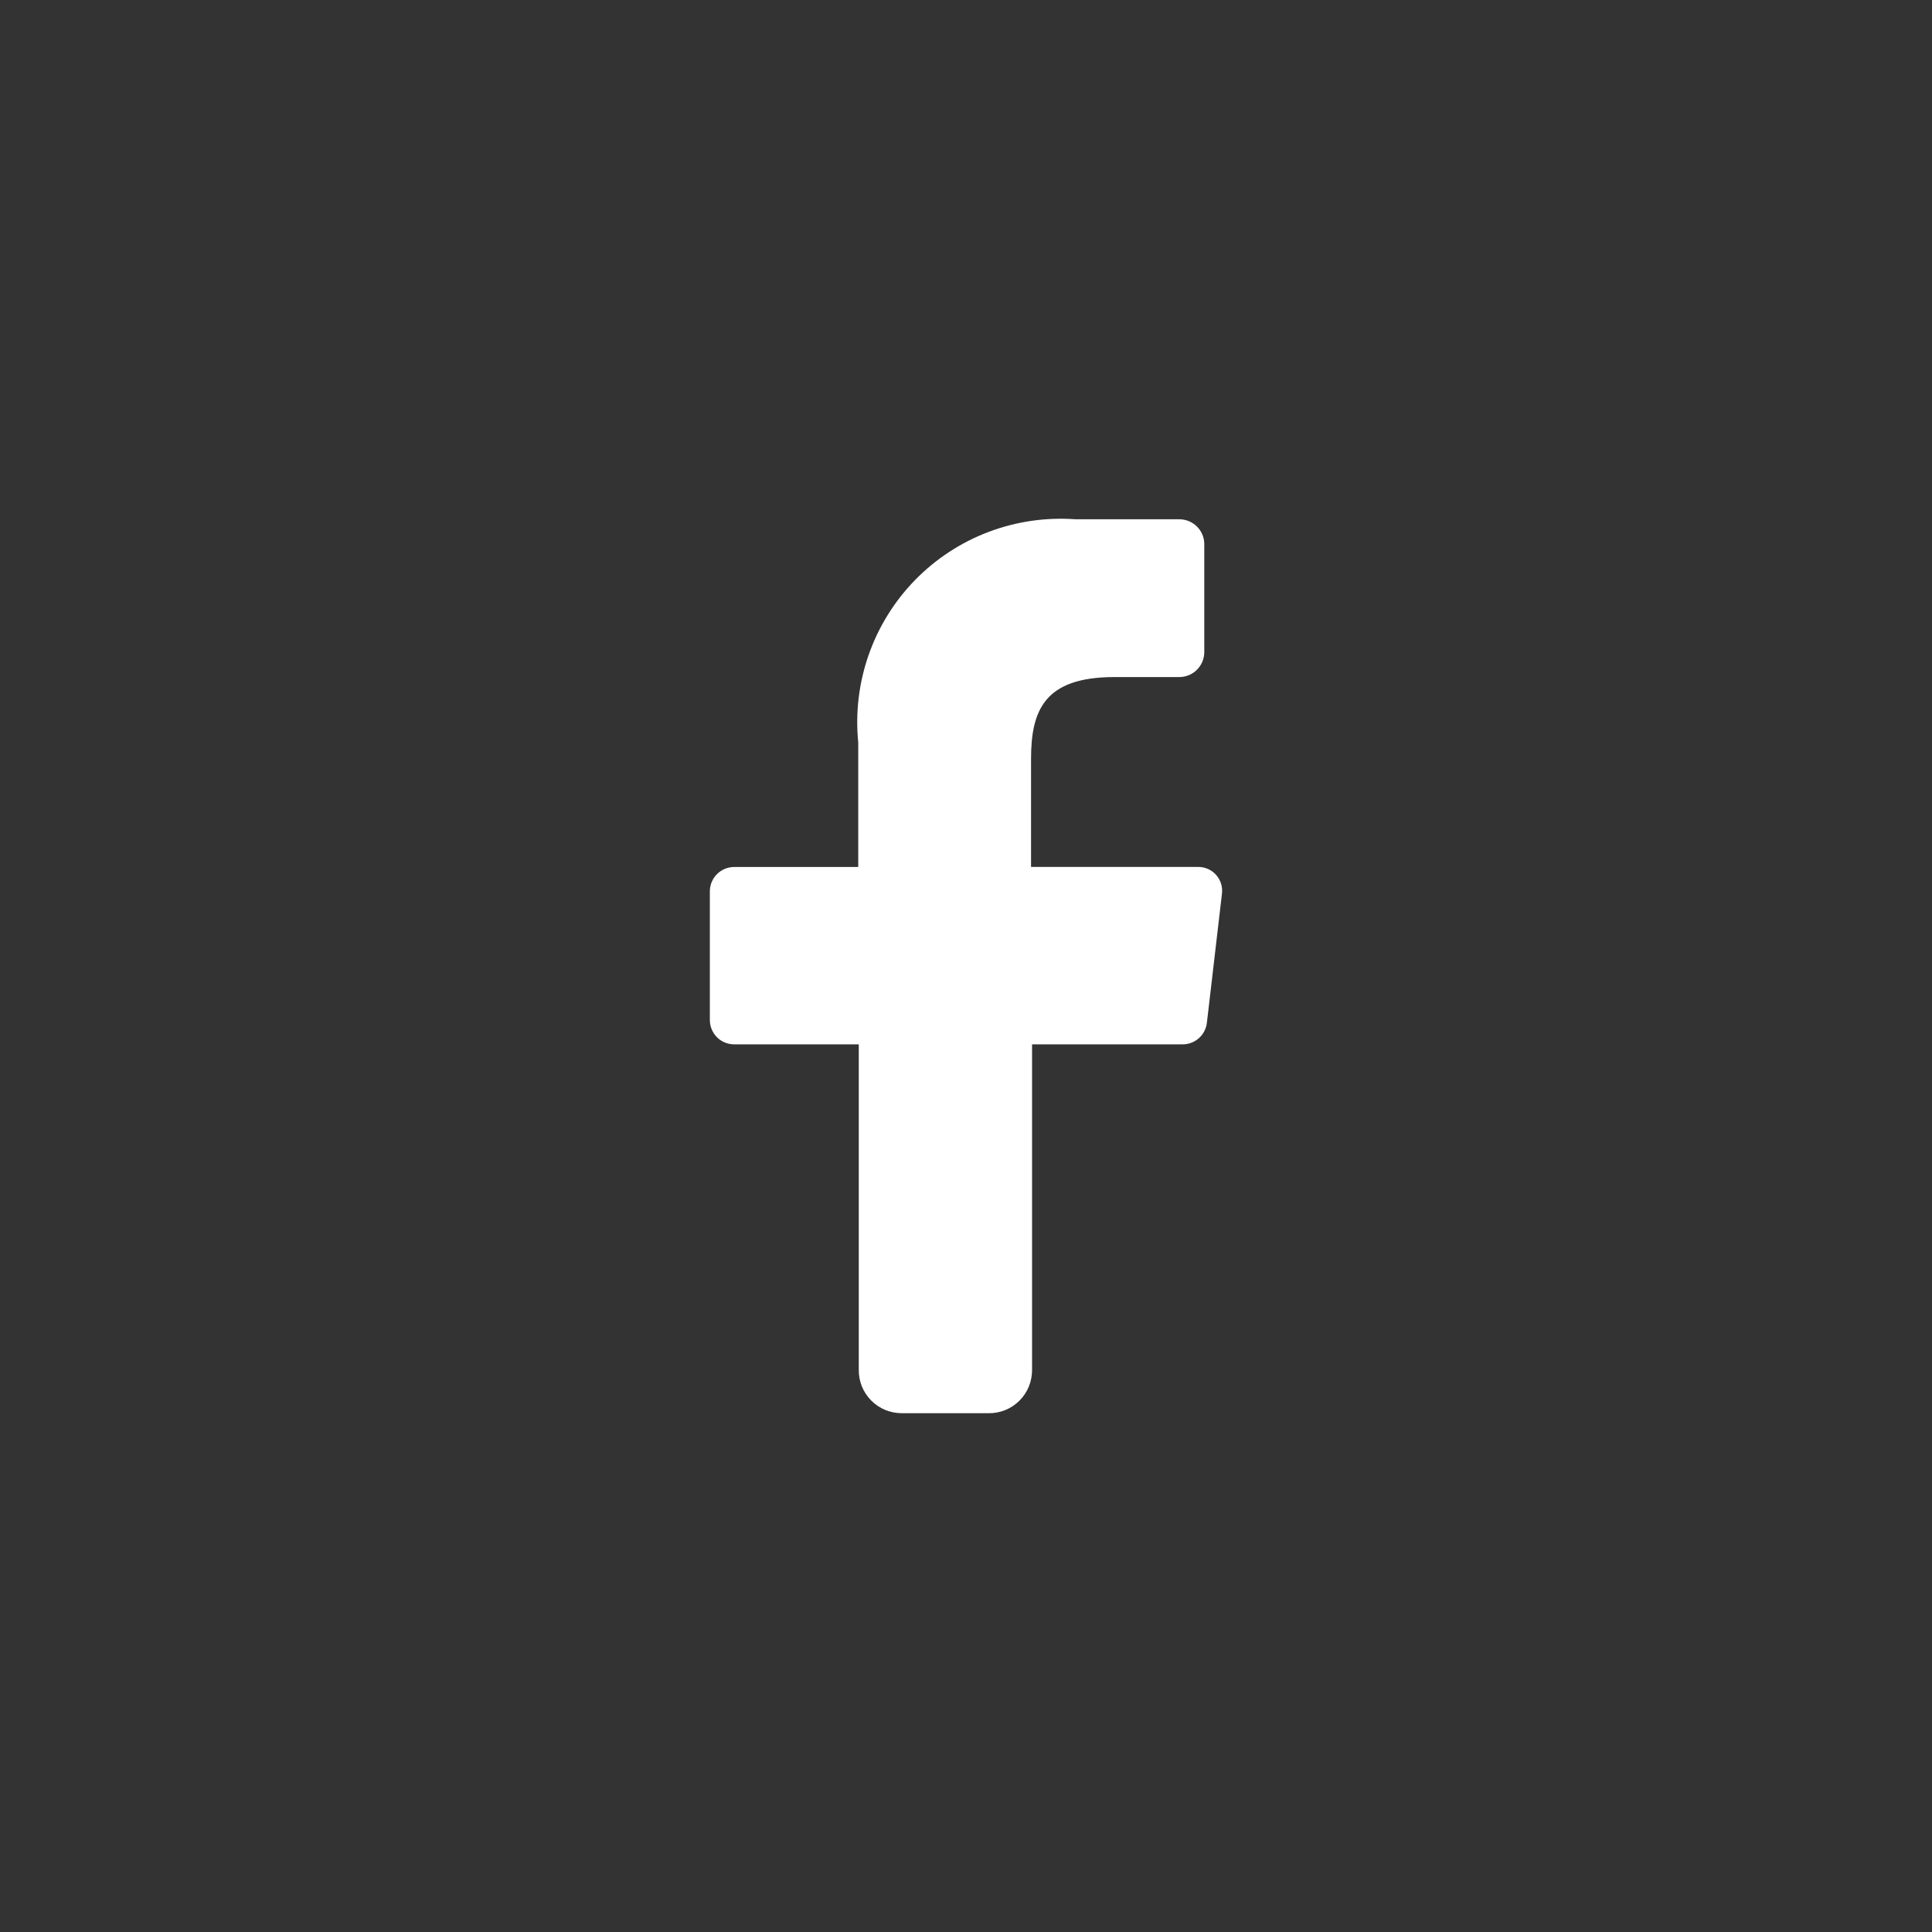 <svg width="36" height="36" viewBox="0 0 36 36" fill="none" xmlns="http://www.w3.org/2000/svg">
<rect x="0" y="0" width="36" height="36" fill="#333333" stroke="none"/>
<path d="M16.002 25.522V19.46H13.681C13.561 19.46 13.445 19.413 13.36 19.328C13.275 19.242 13.227 19.127 13.227 19.006V16.609C13.227 16.488 13.275 16.373 13.36 16.288C13.445 16.203 13.561 16.155 13.681 16.155H15.992V13.834C15.937 13.284 16.003 12.728 16.185 12.206C16.368 11.683 16.662 11.207 17.048 10.811C17.434 10.415 17.902 10.108 18.419 9.912C18.937 9.716 19.491 9.636 20.042 9.676H21.976C22.097 9.676 22.214 9.724 22.301 9.809C22.388 9.894 22.438 10.01 22.44 10.131V12.161C22.437 12.283 22.387 12.398 22.3 12.483C22.214 12.568 22.097 12.616 21.976 12.616H20.767C19.462 12.616 19.212 13.234 19.212 14.143V16.154H22.314C22.378 16.152 22.443 16.164 22.502 16.189C22.561 16.214 22.615 16.252 22.658 16.3C22.701 16.348 22.734 16.404 22.753 16.466C22.772 16.527 22.777 16.592 22.769 16.656L22.488 19.063C22.474 19.173 22.42 19.274 22.336 19.348C22.253 19.421 22.145 19.461 22.034 19.46H19.231V25.521C19.232 25.628 19.212 25.735 19.172 25.834C19.132 25.933 19.072 26.023 18.996 26.099C18.92 26.175 18.83 26.235 18.731 26.275C18.632 26.315 18.525 26.335 18.418 26.333H16.804C16.698 26.333 16.592 26.312 16.494 26.272C16.396 26.231 16.307 26.171 16.233 26.096C16.158 26.02 16.099 25.93 16.059 25.832C16.02 25.733 16 25.628 16.002 25.522Z" fill="white"/>
</svg>
